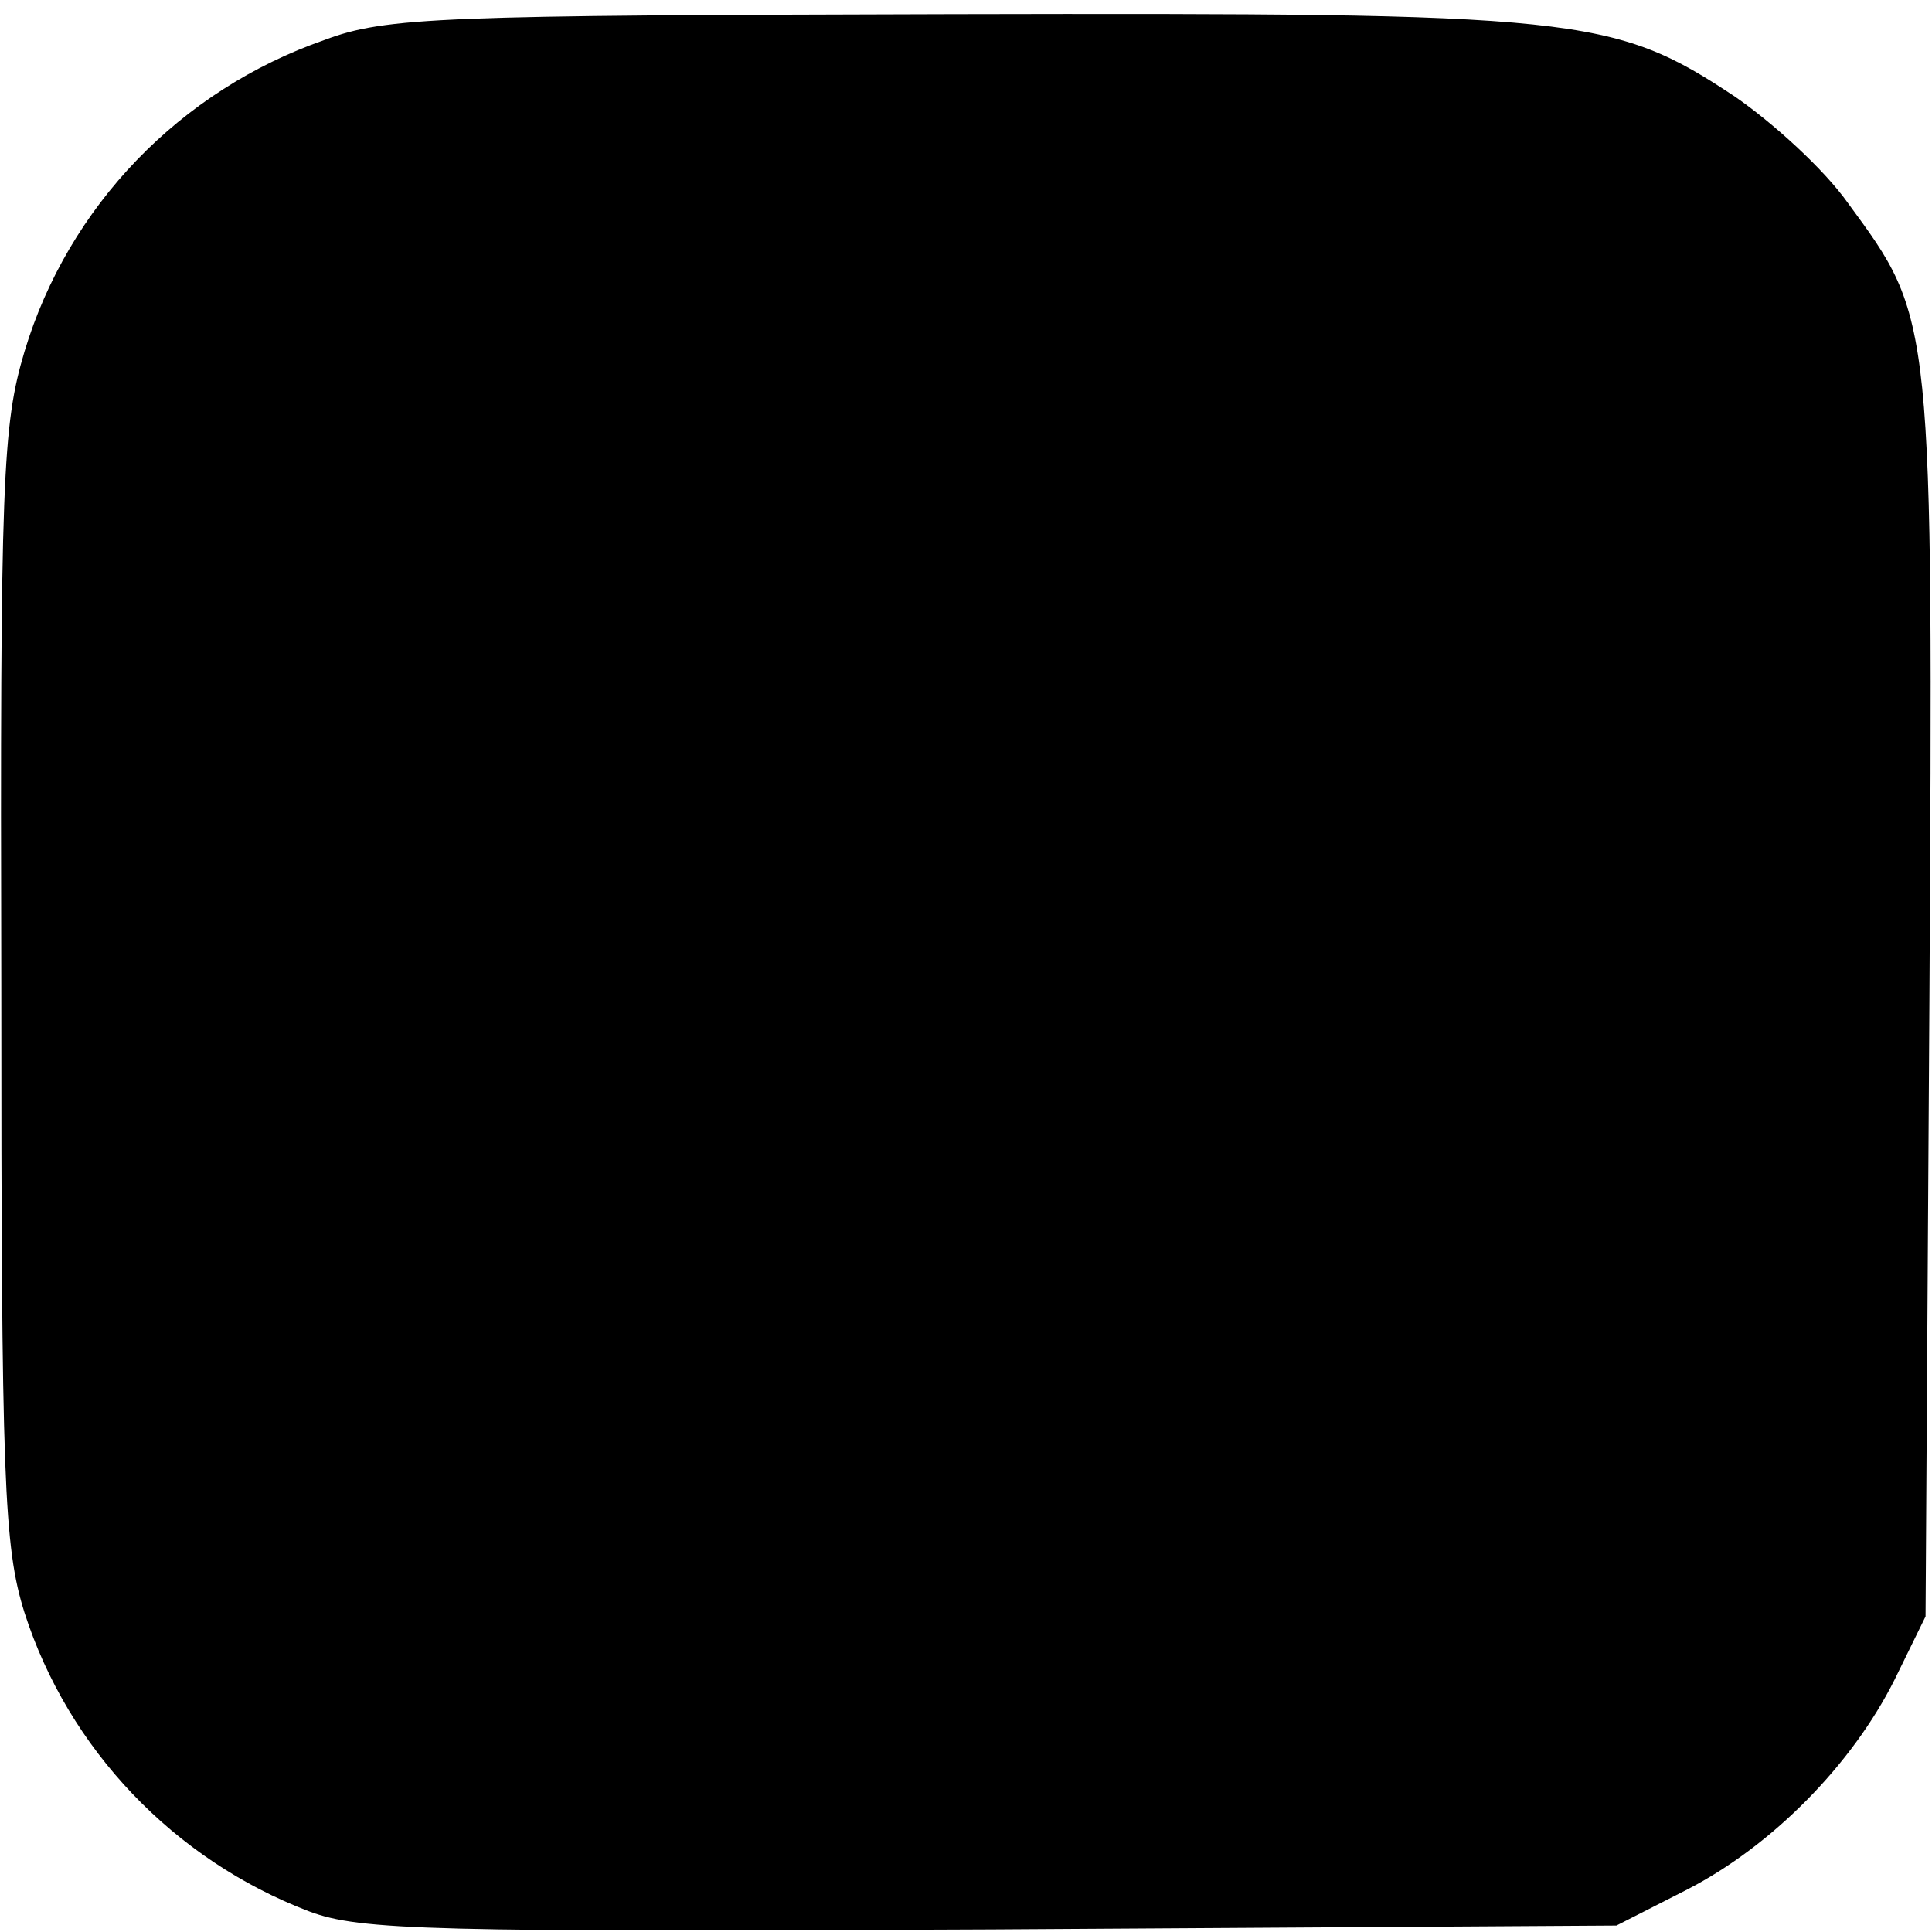 <?xml version="1.0" standalone="no"?>
<!DOCTYPE svg PUBLIC "-//W3C//DTD SVG 20010904//EN"
 "http://www.w3.org/TR/2001/REC-SVG-20010904/DTD/svg10.dtd">
<svg version="1.0" xmlns="http://www.w3.org/2000/svg"
 width="150pt" height="150pt" viewBox="0 0 150 150"
 preserveAspectRatio="xMidYMid meet">
<g transform="translate(0,150) scale(0.1,-0.1)"
fill="#000000" stroke="none">
<path d="M252 1469 c-112 -39 -199 -129 -233 -242 -17 -57 -19 -98 -18 -492 0
-385 2 -436 18 -487 34 -106 116 -192 221 -232 40 -15 95 -16 530 -14 l485 3
55 28 c66 34 128 97 161 163 l24 49 3 479 c3 532 3 528 -63 618 -19 27 -59 63
-88 83 -95 63 -121 65 -607 64 -397 -1 -440 -2 -488 -20z"/>
</g>
</svg>
